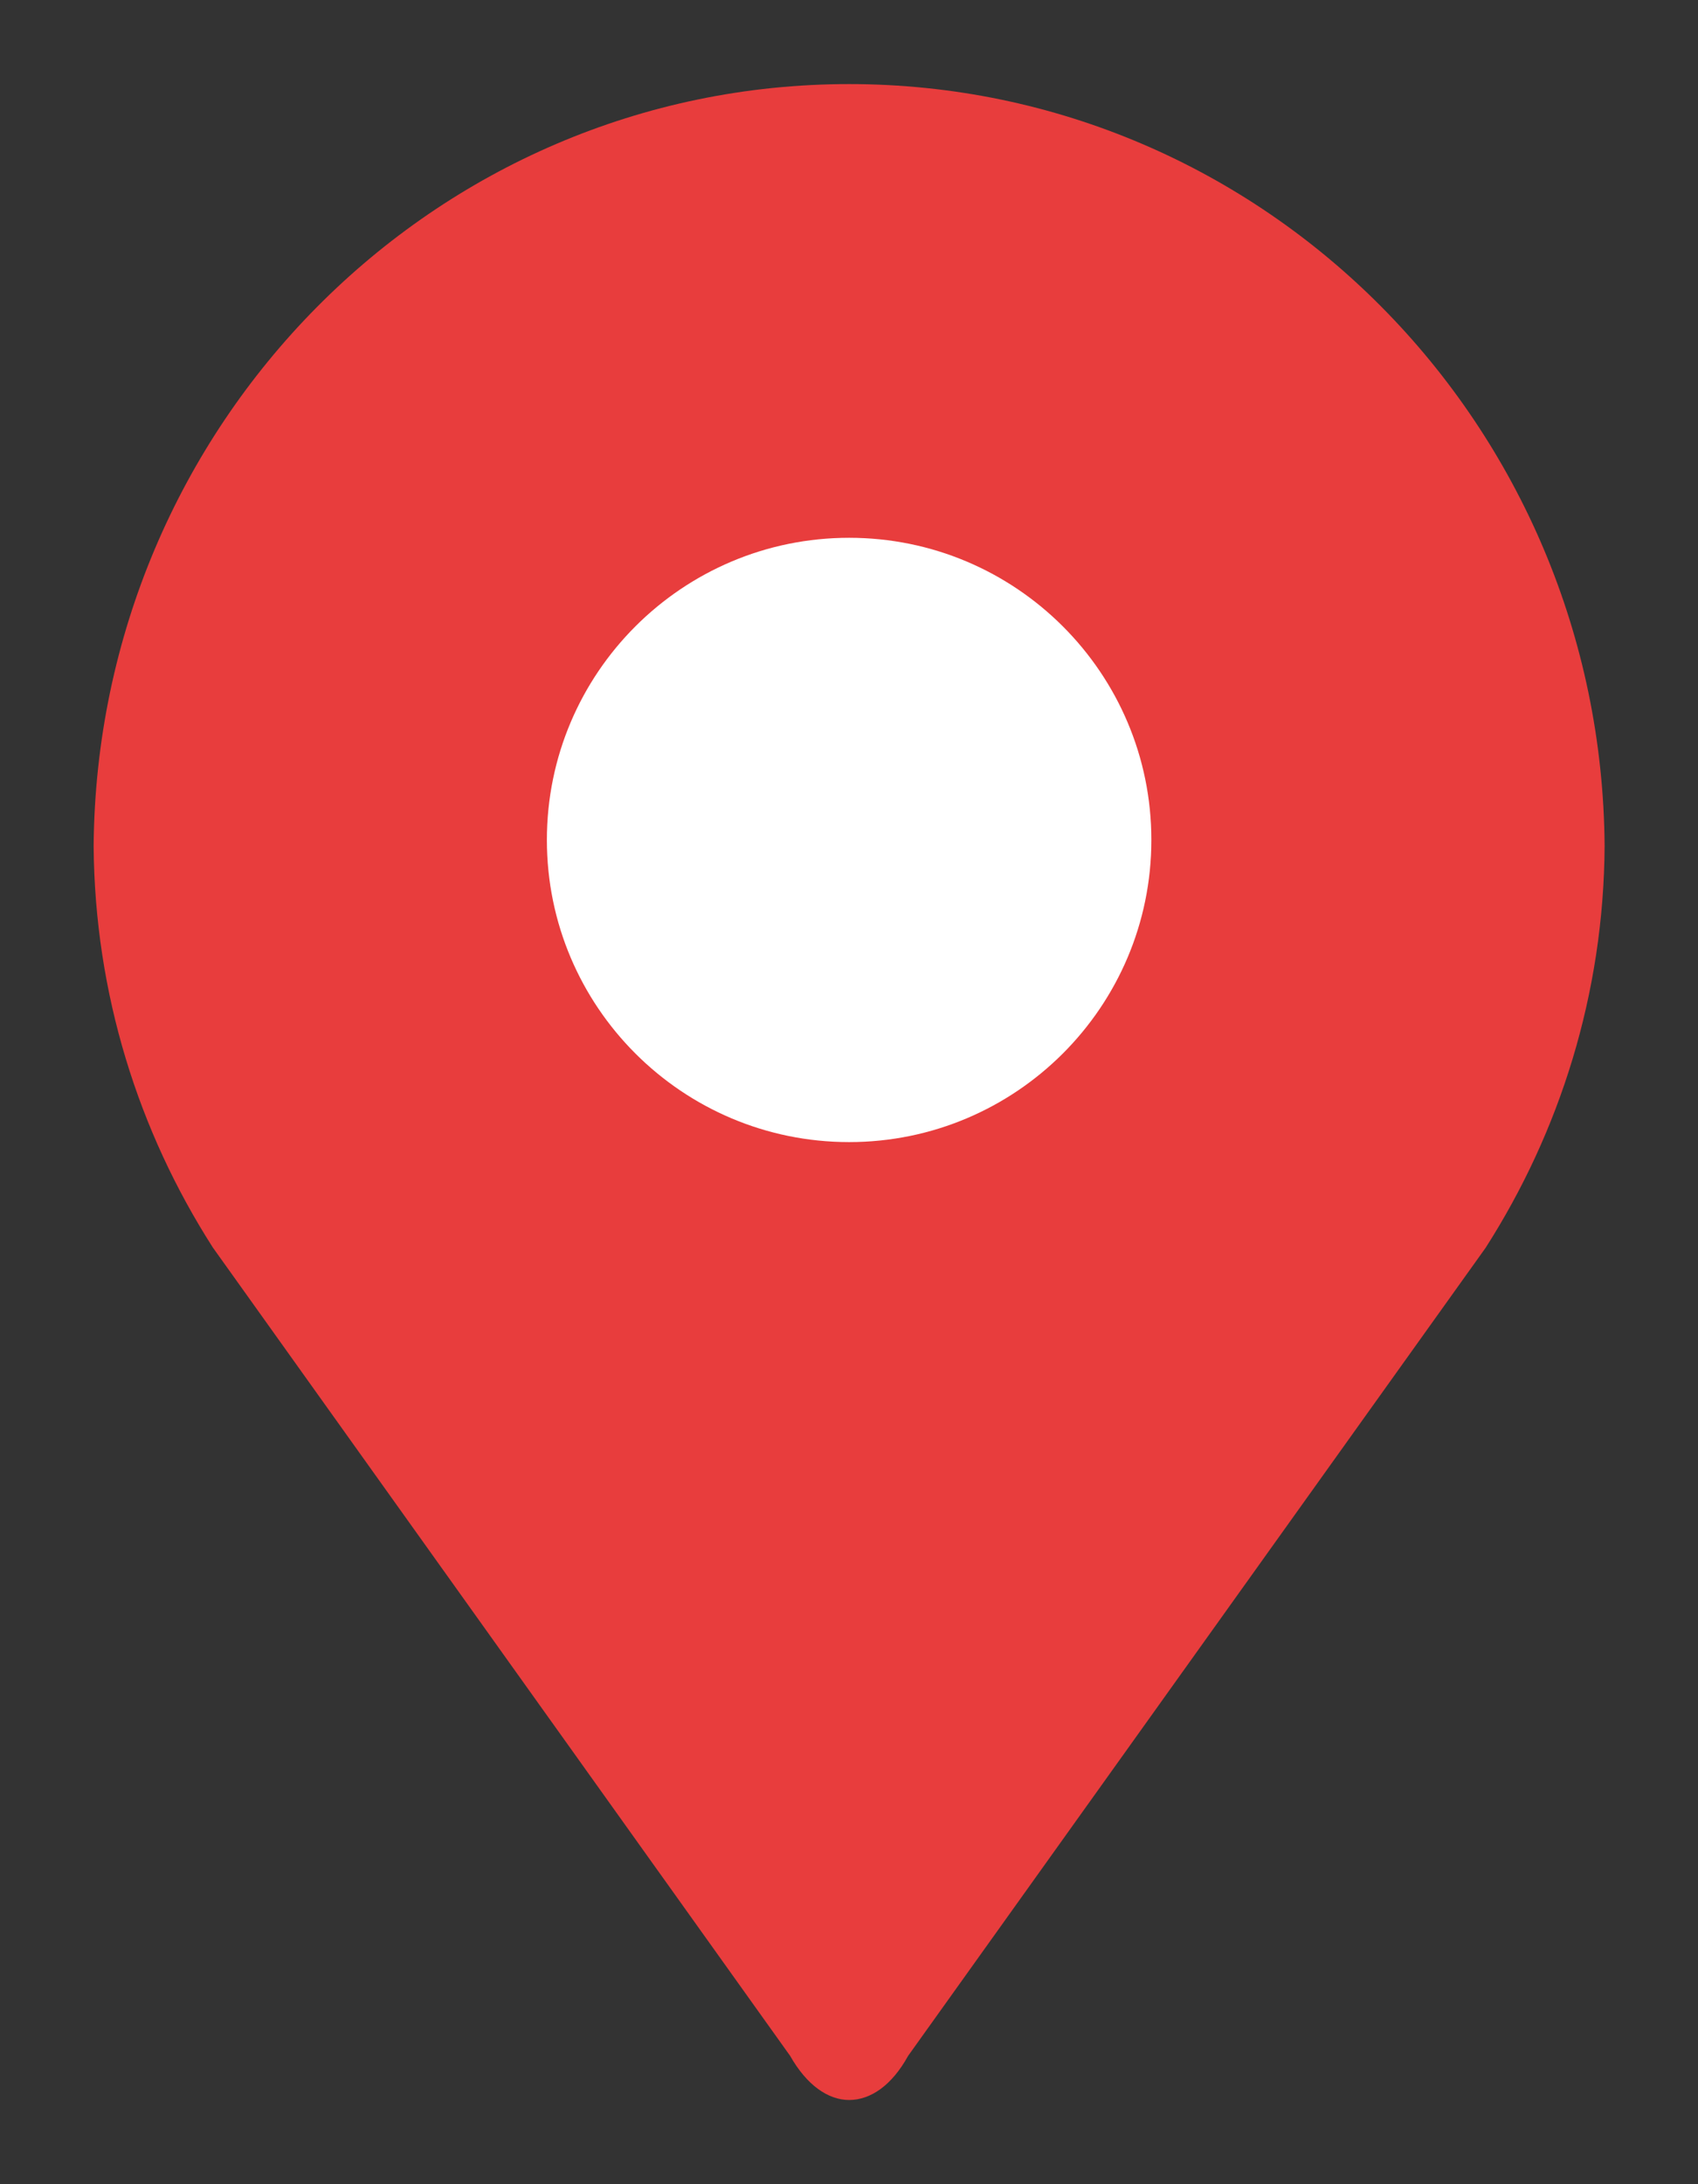 <?xml version="1.0" encoding="utf-8"?>
<!-- Generator: Adobe Illustrator 16.0.0, SVG Export Plug-In . SVG Version: 6.00 Build 0)  -->
<!DOCTYPE svg PUBLIC "-//W3C//DTD SVG 1.1//EN" "http://www.w3.org/Graphics/SVG/1.1/DTD/svg11.dtd">
<svg version="1.1" id="Layer_1" xmlns="http://www.w3.org/2000/svg" xmlns:xlink="http://www.w3.org/1999/xlink" x="0px" y="0px"
	 width="14px" height="18px" viewBox="-116.5 289.5 14 18" enable-background="new -116.5 289.5 14 18" xml:space="preserve">
<rect x="-116.5" y="289.5" width="14" height="18" fill="#333333" stroke="none"/>
<path fill="#E83D3D" d="M-109.499,290.193c-3.424,0-6.201,2.807-6.229,6.279c0.009,1.219,0.37,2.352,0.983,3.309l4.76,6.662
	c0.136,0.24,0.312,0.363,0.486,0.363c0.179,0,0.354-0.123,0.486-0.363l4.762-6.66c0.611-0.955,0.974-2.092,0.981-3.311
	C-103.294,292.998-106.073,290.193-109.499,290.193"/>
<path fill="#FFFFFF" d="M-107.007,296.422c0,1.375-1.117,2.49-2.492,2.49s-2.492-1.115-2.492-2.49s1.117-2.49,2.492-2.49
	S-107.007,295.047-107.007,296.422"/>
</svg>